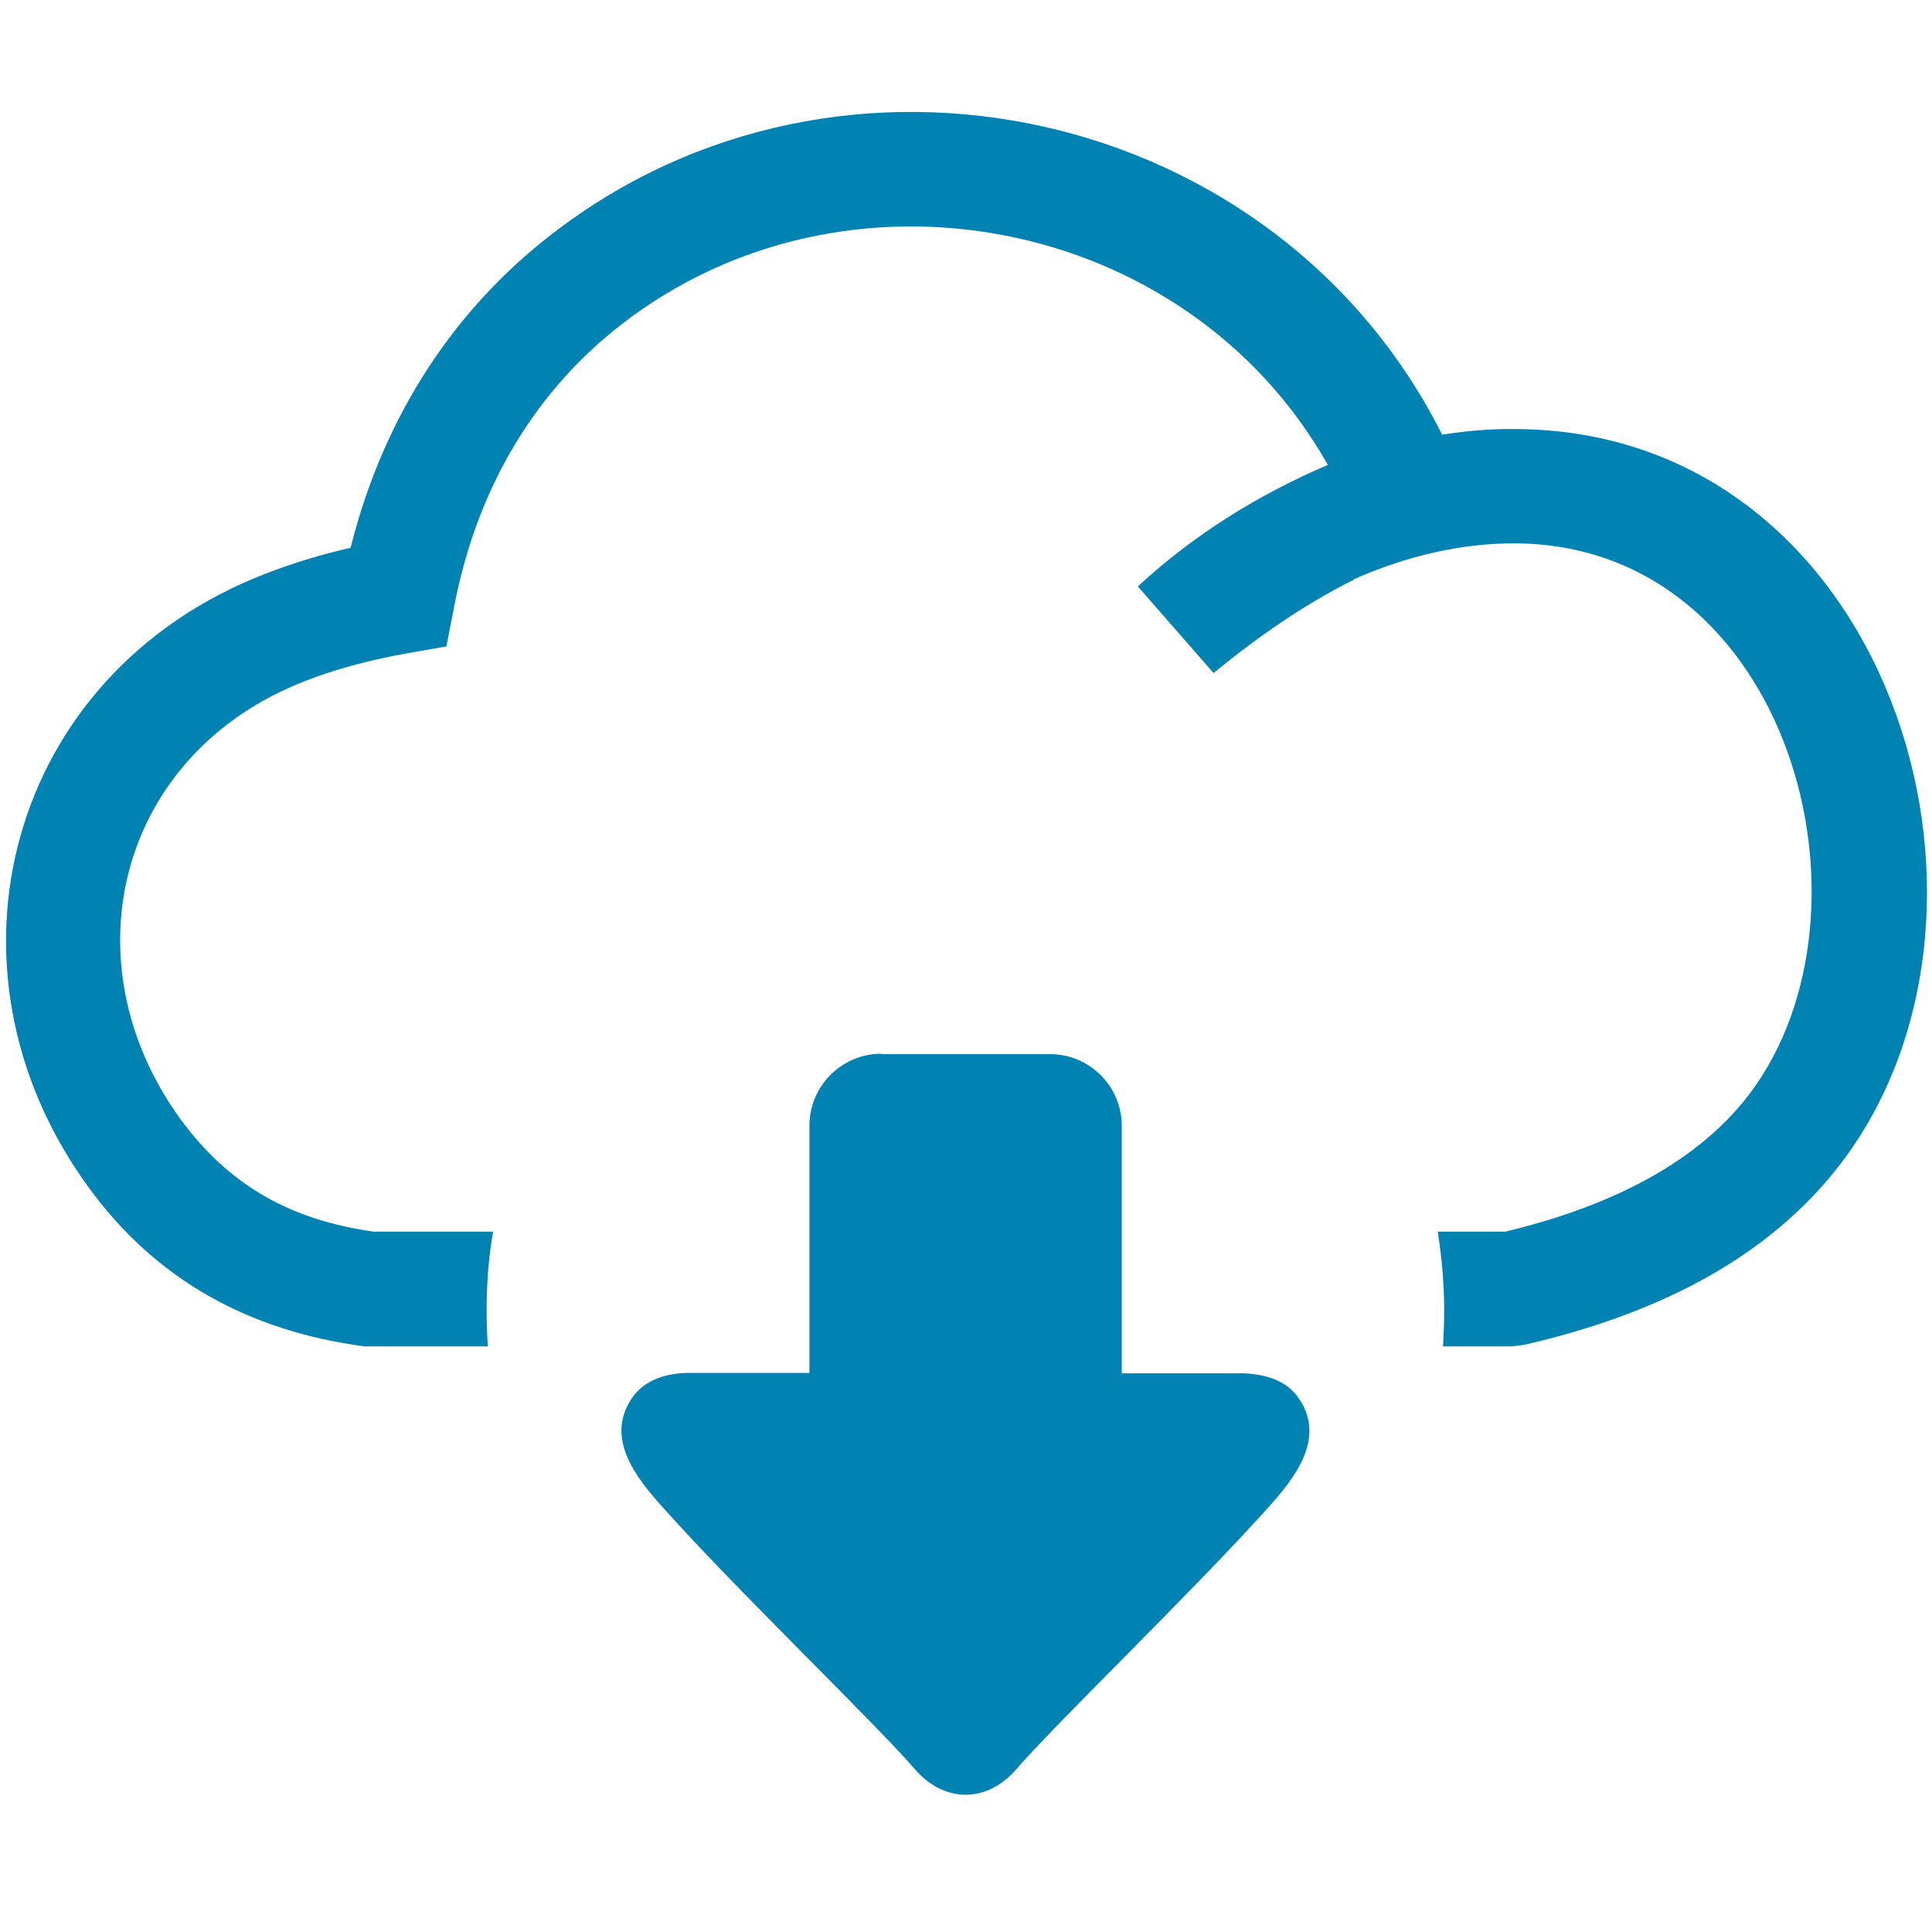 <?xml version="1.0" encoding="UTF-8"?> <svg xmlns="http://www.w3.org/2000/svg" id="Layer_1" version="1.1" viewBox="0 0 48 48"><defs><style> .st0 { fill: #0083b3; } </style></defs><path class="st0" d="M33.64,14.4c-1.26.63-2.4,1.43-3.49,2.32l-1.88-2.15c1.38-1.28,2.99-2.28,4.72-3.02-3.5-6.2-11.97-7.82-17.55-3.49-2.03,1.57-3.57,3.92-4.16,7.03l-.19.97-.97.17c-.95.17-1.8.4-2.54.69-4.64,1.8-5.94,6.96-3.1,10.88,1.22,1.67,2.76,2.51,4.8,2.8h2.97c-.11.63-.16,1.29-.16,1.95,0,.3.01.6.03.9h-3.07c-2.85-.38-5.18-1.64-6.87-3.98C-1.75,24.05.19,16.74,6.58,14.26c.67-.26,1.38-.48,2.13-.65.85-3.39,2.67-6,5.01-7.8C20.91.24,31.71,2.61,35.83,10.8c.62-.1,1.24-.15,1.86-.14,9.22.07,12.86,11.86,8.08,18.2-1.92,2.54-4.86,3.85-7.89,4.55l-.32.04h-1.71c.02-.3.03-.6.03-.9,0-.66-.06-1.32-.16-1.95h1.68c2.25-.54,4.65-1.54,6.08-3.44,3.4-4.53.99-13.61-5.82-13.66-1.33-.01-2.71.31-4.02.89ZM21.9,26.19h4.19c.98,0,1.78.8,1.78,1.78v6.15h3.05c.64.03,1.1.24,1.36.64.72,1.07-.26,2.13-.94,2.88-1.92,2.11-5.17,5.24-6.12,6.35-.72.8-1.74.8-2.46,0-.98-1.15-4.48-4.5-6.31-6.56-.64-.71-1.42-1.69-.76-2.68.27-.4.72-.62,1.37-.64h3.05v-6.15c0-.97.8-1.78,1.78-1.78h0Z"></path></svg> 